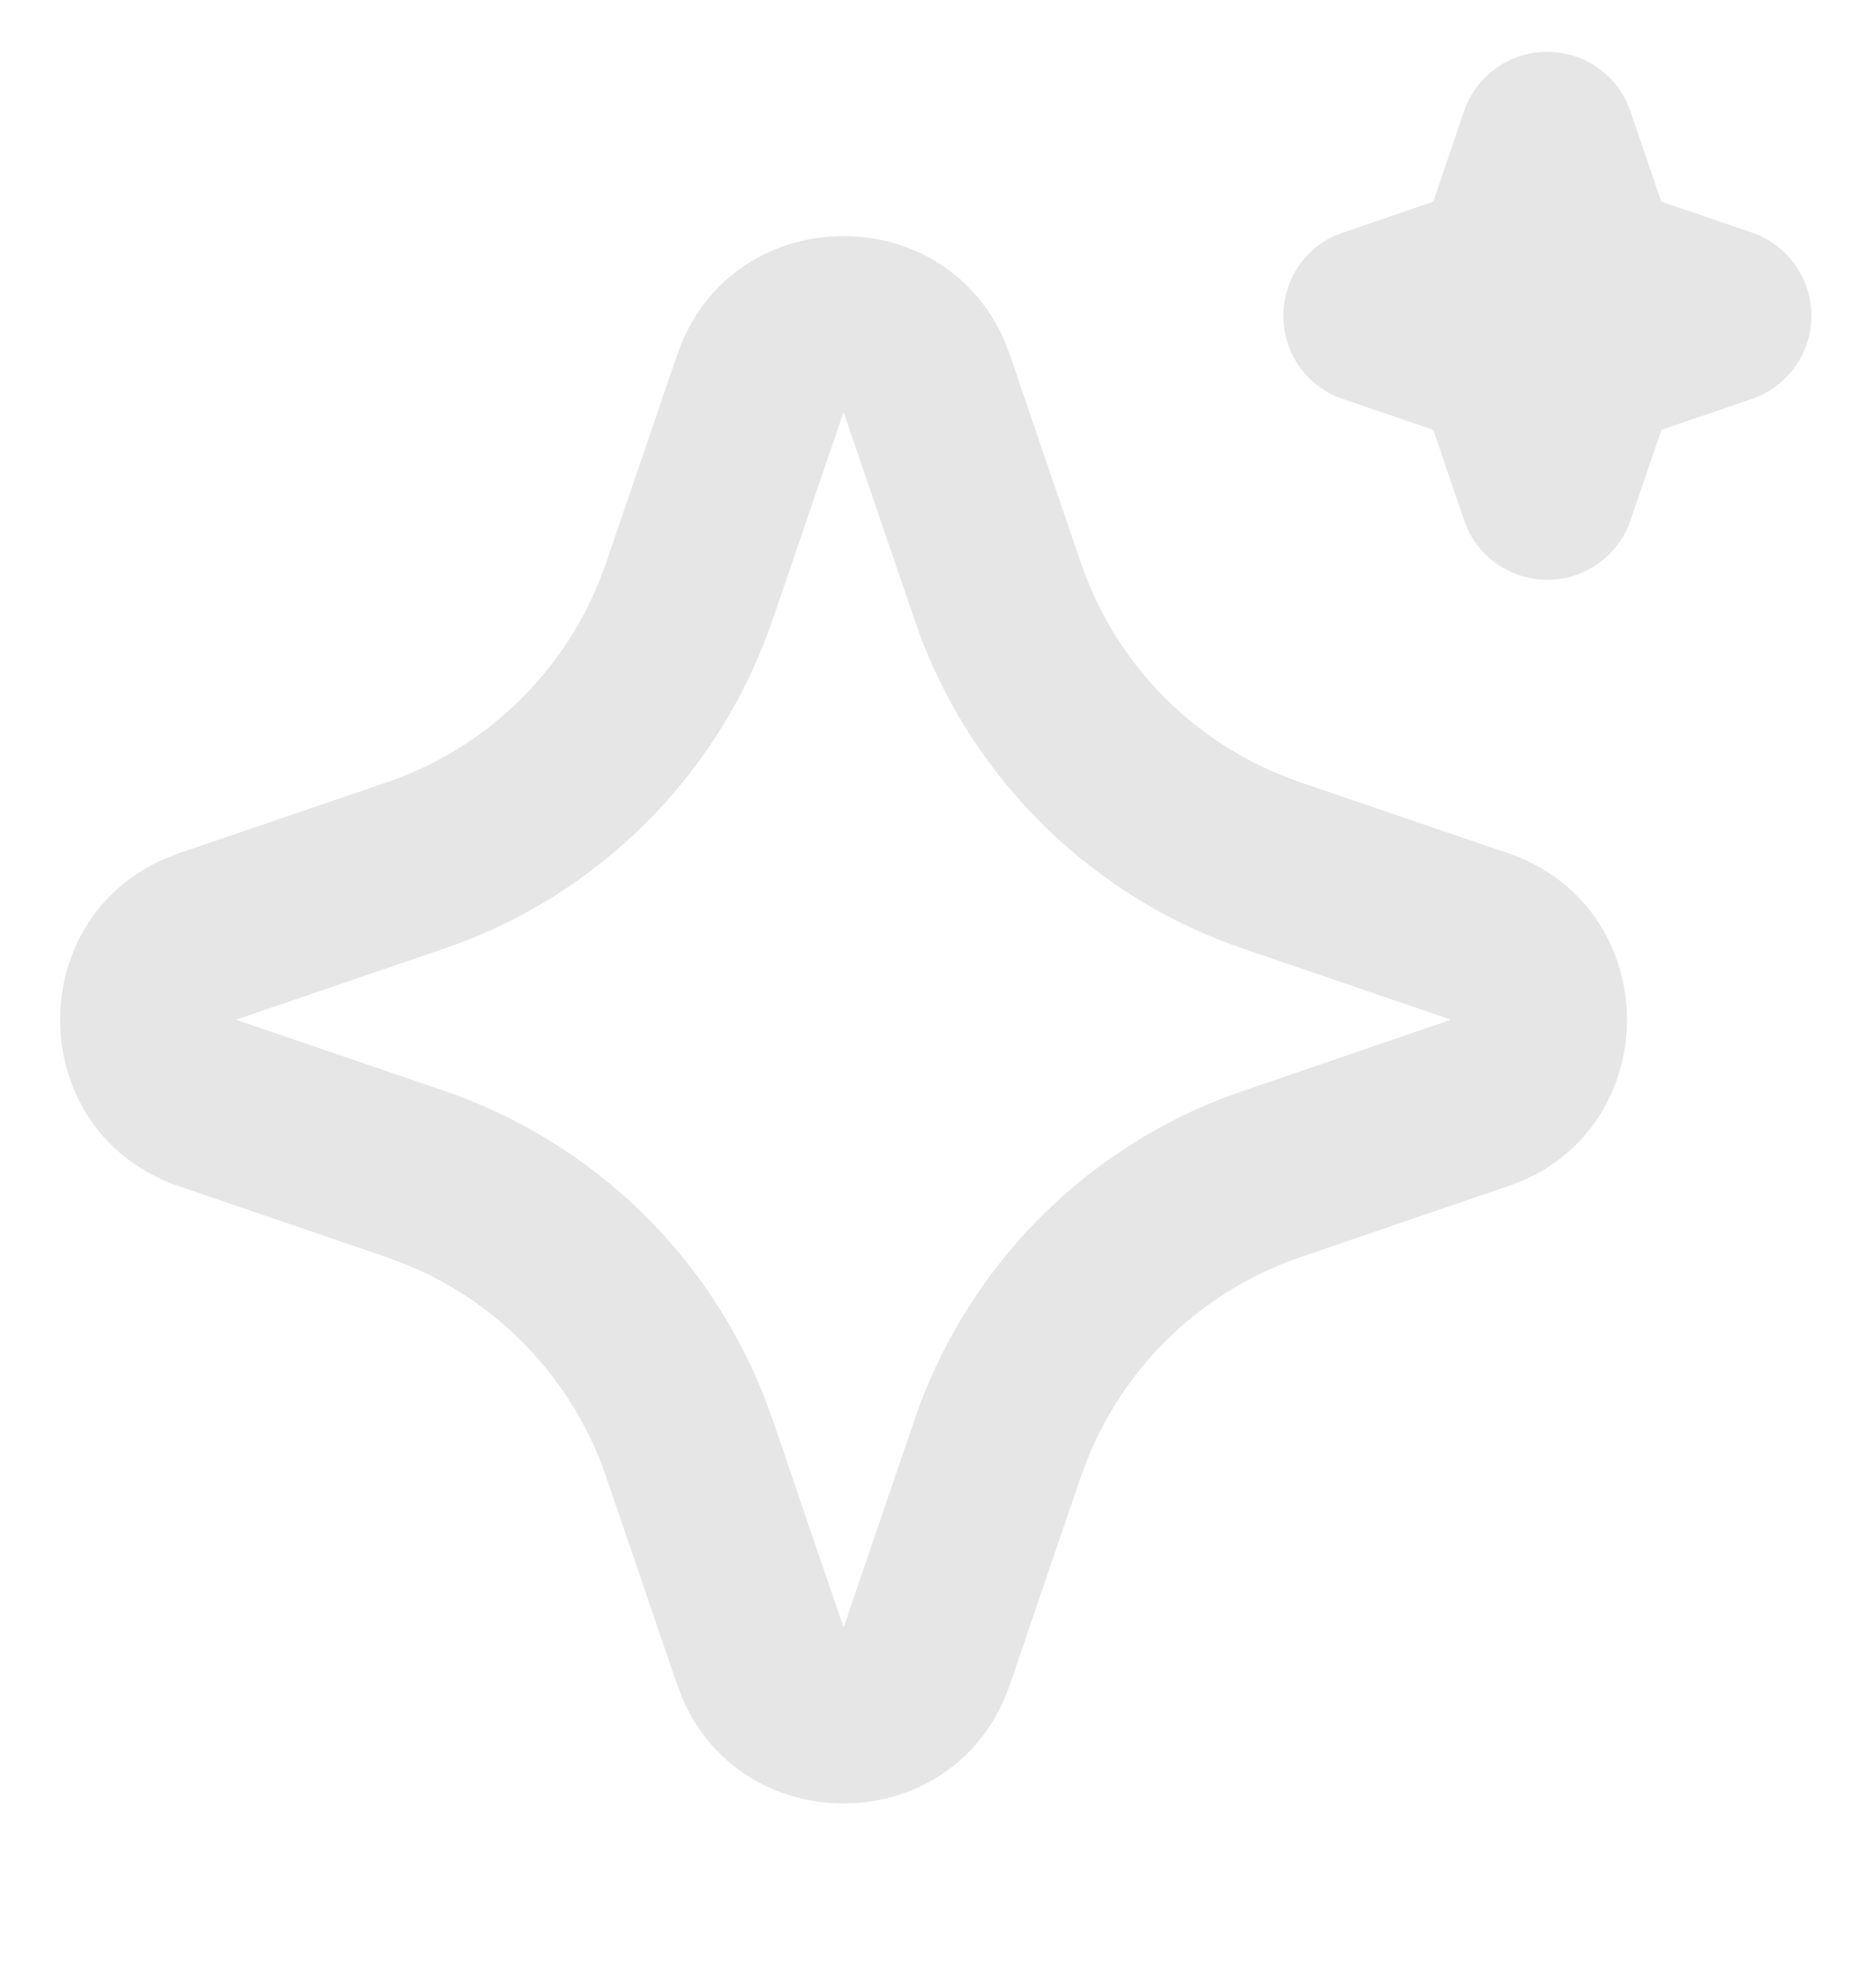 <svg width="15" height="16" viewBox="0 0 15 16" fill="none" xmlns="http://www.w3.org/2000/svg">
<path d="M5.451 2.859C5.874 1.619 7.587 1.582 8.089 2.746L8.132 2.86L8.703 4.531C8.834 4.915 9.046 5.266 9.324 5.56C9.602 5.855 9.94 6.086 10.316 6.239L10.469 6.297L12.141 6.867C13.38 7.291 13.418 9.004 12.254 9.506L12.141 9.548L10.469 10.12C10.086 10.251 9.735 10.463 9.44 10.741C9.145 11.019 8.914 11.357 8.761 11.732L8.703 11.885L8.132 13.558C7.709 14.797 5.996 14.835 5.495 13.671L5.451 13.558L4.88 11.886C4.749 11.502 4.537 11.152 4.259 10.857C3.981 10.562 3.643 10.33 3.268 10.178L3.115 10.12L1.443 9.549C0.203 9.126 0.165 7.413 1.33 6.911L1.443 6.867L3.115 6.297C3.498 6.166 3.849 5.954 4.143 5.676C4.438 5.398 4.67 5.06 4.822 4.684L4.88 4.531L5.451 2.859ZM6.792 3.317L6.221 4.988C6.021 5.573 5.697 6.107 5.27 6.553C4.843 7 4.324 7.348 3.749 7.573L3.572 7.637L1.9 8.208L3.572 8.779C4.156 8.979 4.69 9.303 5.137 9.73C5.583 10.157 5.931 10.676 6.156 11.251L6.221 11.428L6.792 13.1L7.363 11.428C7.562 10.844 7.887 10.31 8.313 9.863C8.74 9.417 9.259 9.069 9.835 8.844L10.012 8.78L11.683 8.208L10.012 7.637C9.427 7.438 8.893 7.113 8.447 6.686C8 6.26 7.652 5.74 7.427 5.165L7.363 4.988L6.792 3.317ZM12.458 0.417C12.591 0.417 12.721 0.454 12.833 0.524C12.945 0.594 13.036 0.694 13.094 0.813L13.128 0.896L13.376 1.623L14.104 1.871C14.236 1.916 14.353 2 14.438 2.111C14.524 2.222 14.574 2.356 14.583 2.496C14.592 2.636 14.559 2.776 14.489 2.897C14.418 3.018 14.313 3.116 14.187 3.178L14.104 3.212L13.377 3.46L13.129 4.187C13.084 4.32 13 4.436 12.889 4.521C12.777 4.607 12.643 4.657 12.503 4.666C12.363 4.675 12.224 4.642 12.103 4.571C11.981 4.501 11.884 4.396 11.822 4.27L11.788 4.187L11.54 3.46L10.813 3.212C10.68 3.167 10.564 3.084 10.478 2.972C10.393 2.861 10.343 2.727 10.334 2.587C10.325 2.447 10.358 2.308 10.428 2.186C10.498 2.065 10.603 1.967 10.729 1.906L10.813 1.872L11.54 1.624L11.787 0.896C11.835 0.756 11.926 0.635 12.046 0.549C12.166 0.463 12.31 0.417 12.458 0.417Z" fill="#E6E6E6"/>
</svg>
